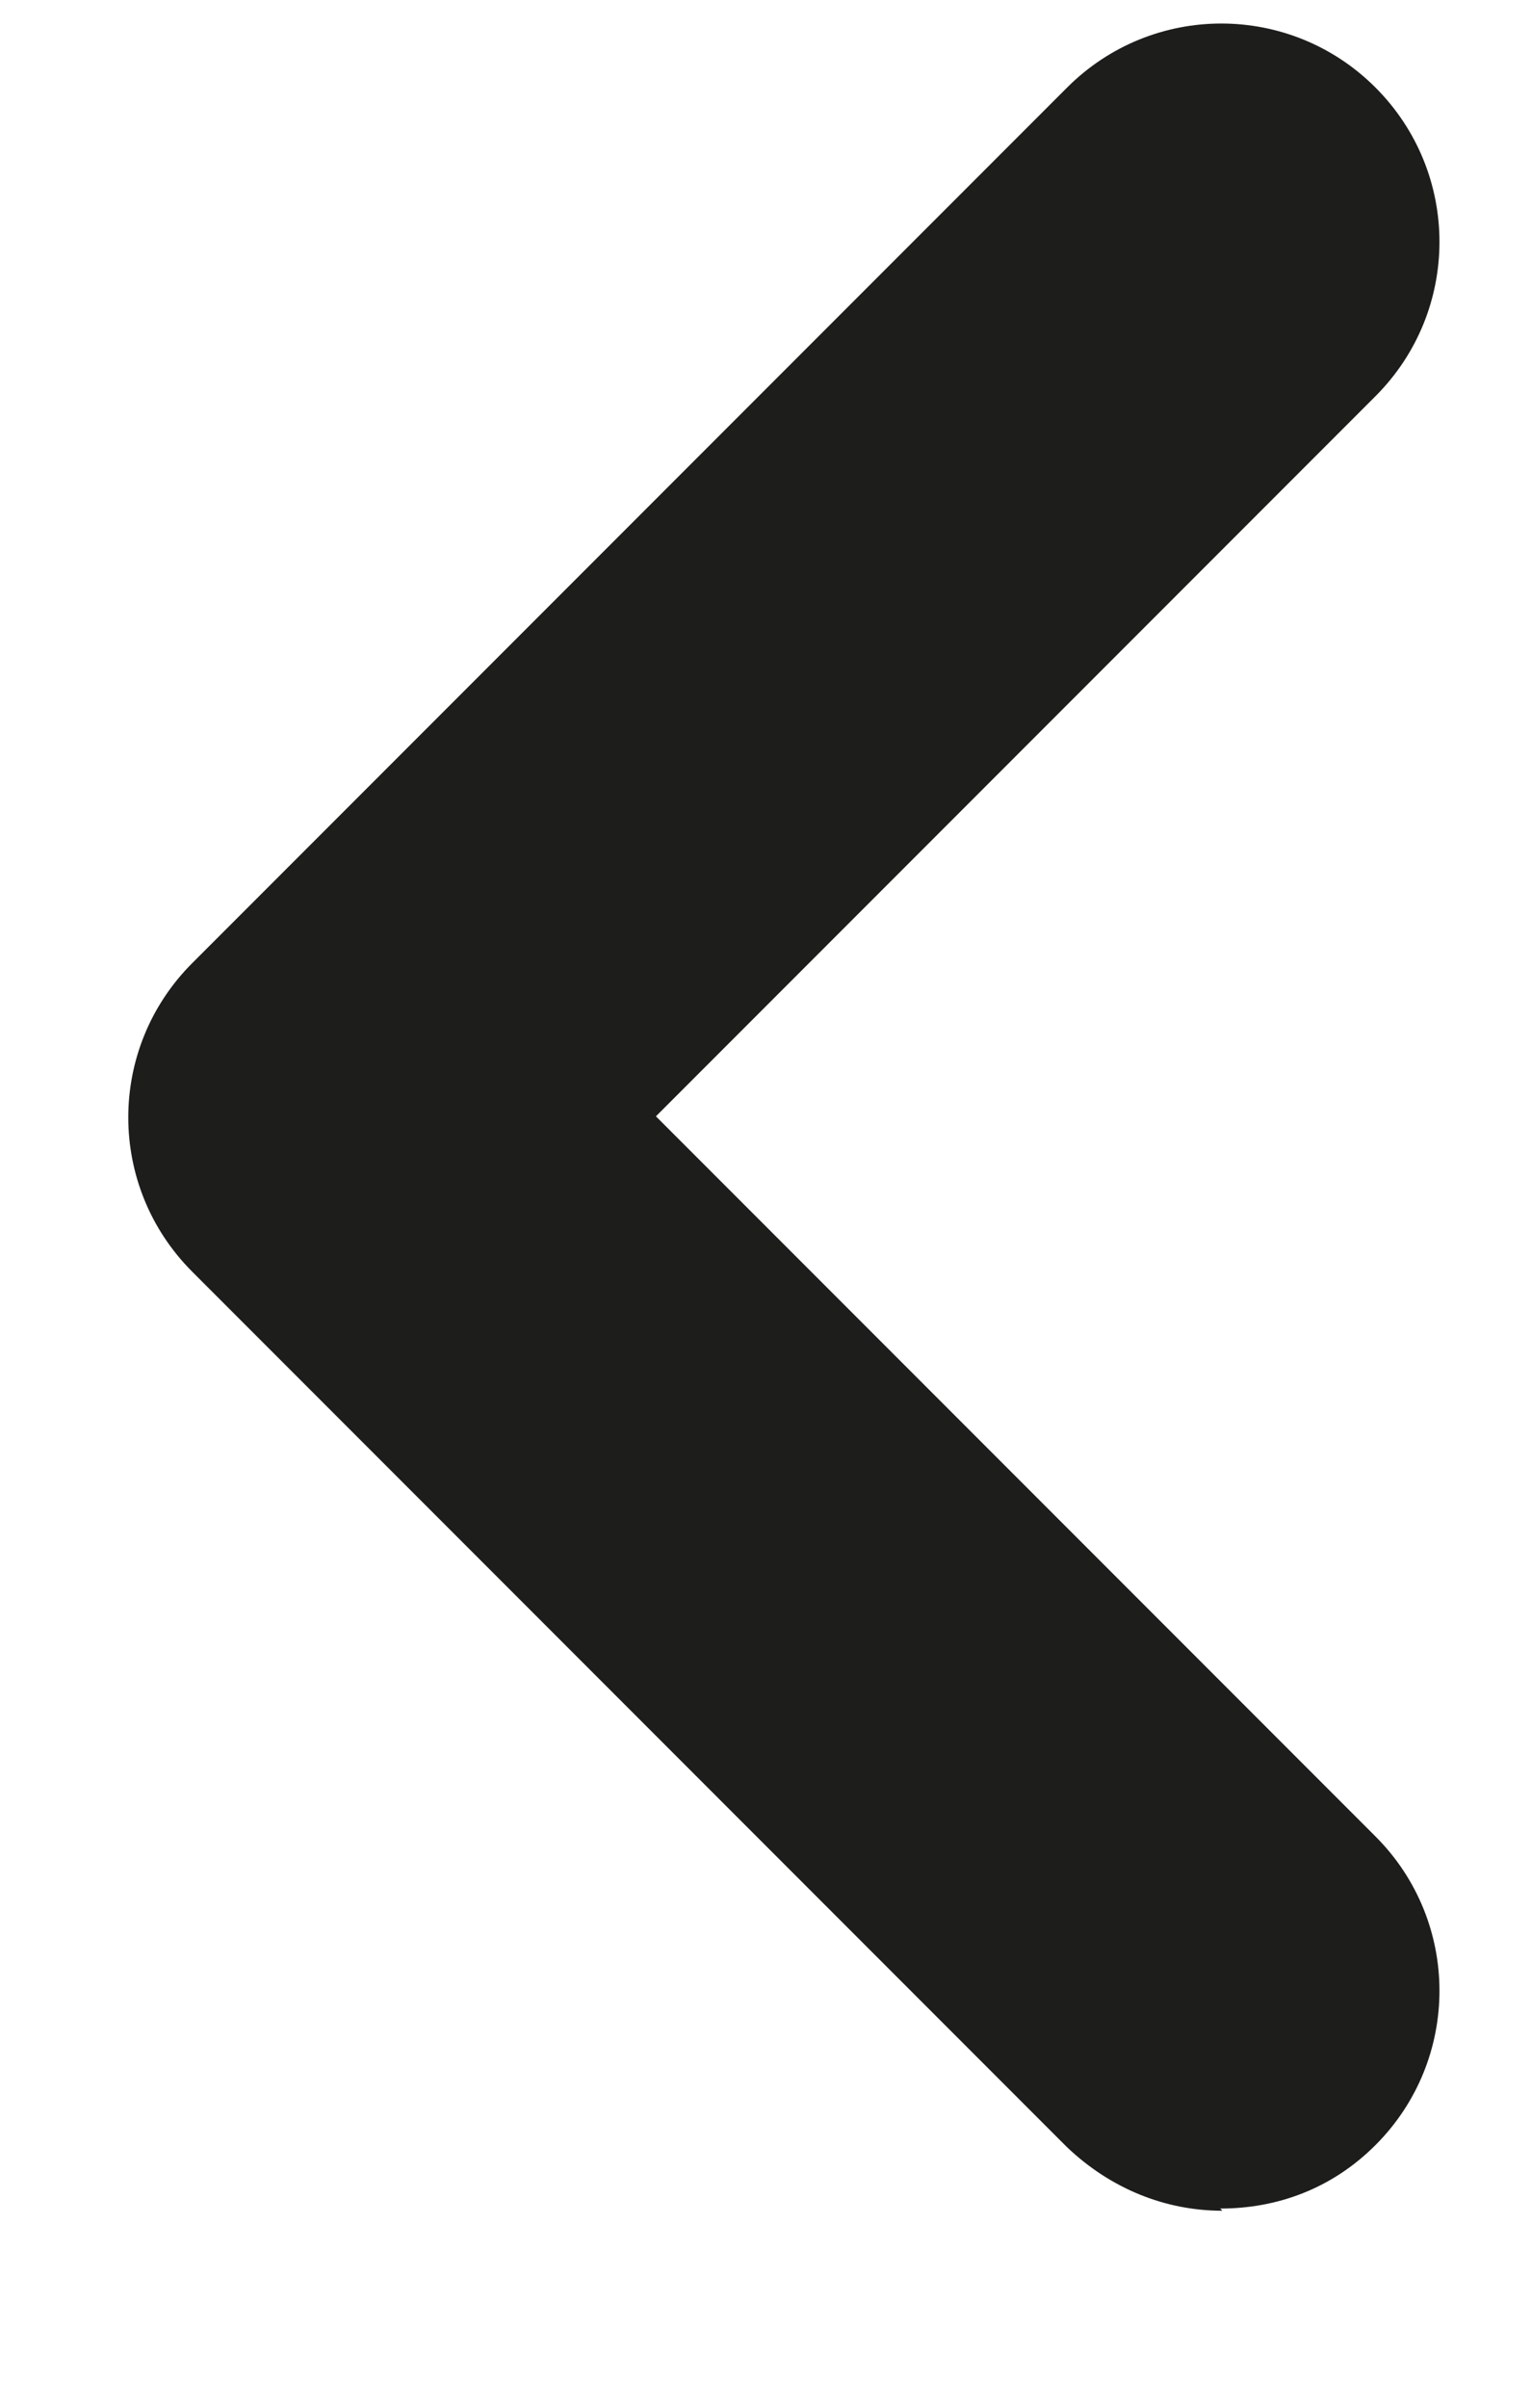 <svg width="7" height="11" viewBox="0 0 7 11" fill="none" xmlns="http://www.w3.org/2000/svg">
<path d="M5.589 10.1C5.329 10.1 5.079 10 4.879 9.81L0.879 5.81C0.489 5.42 0.489 4.79 0.879 4.4L4.879 0.4C5.269 0.01 5.899 0.01 6.289 0.4C6.679 0.79 6.679 1.42 6.289 1.81L2.999 5.1L6.289 8.39C6.679 8.78 6.679 9.41 6.289 9.8C6.089 10 5.839 10.09 5.579 10.09L5.589 10.1Z" fill="#1D1D1B"/>
</svg>
